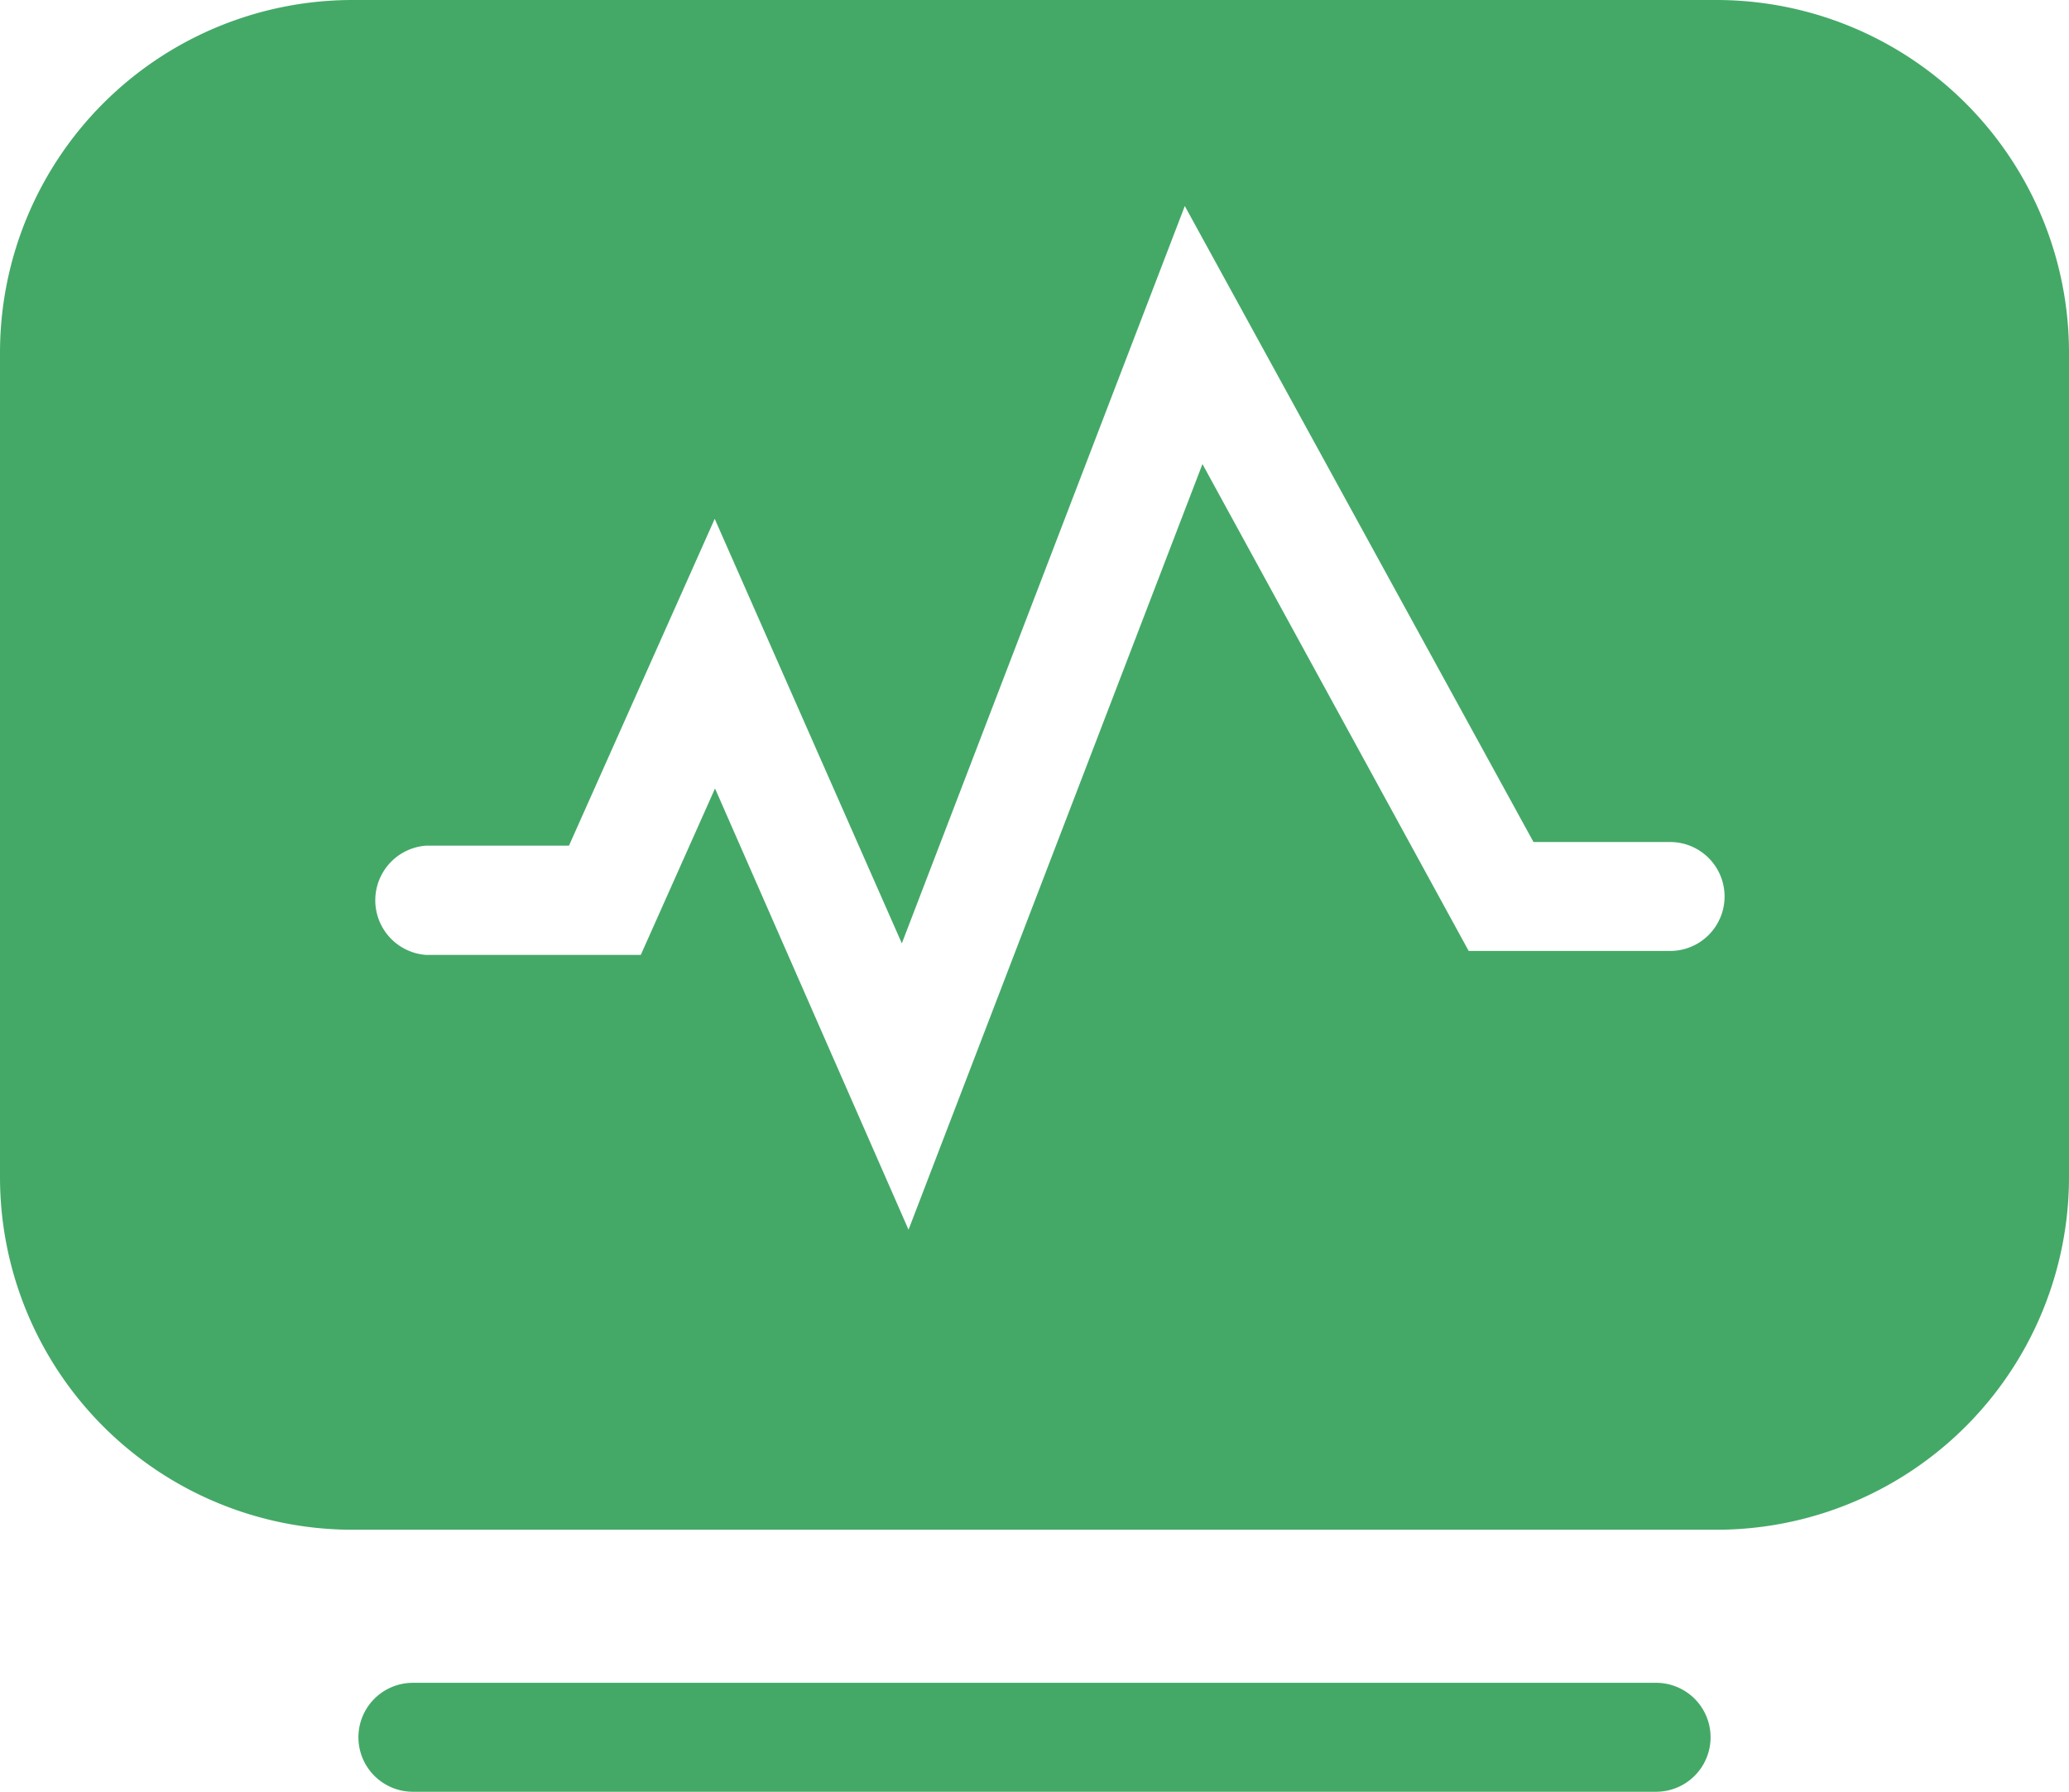 <svg xmlns="http://www.w3.org/2000/svg" viewBox="0 0 68 58.88"><defs><style>.cls-1{fill:#44a967;}</style></defs><title>Market Support</title><g id="图层_2" data-name="图层 2"><g id="图层_1-2" data-name="图层 1"><path class="cls-1" d="M56.41,0H11.59A11.59,11.59,0,0,0,0,11.59V38.68A11.59,11.59,0,0,0,11.59,50.27H56.41A11.59,11.59,0,0,0,68,38.68V11.59A11.59,11.59,0,0,0,56.41,0ZM54.89,31.25H48.27l-8.75-16L29.86,40.41,23.5,25.91l-2.44,5.47H14a1.8,1.8,0,0,1,0-3.59h4.7l4.79-10.74L29.64,31l9.3-24.23L50.4,27.67h4.49a1.79,1.79,0,1,1,0,3.58Z"/><path class="cls-1" d="M54.43,58.88H13.57a1.79,1.79,0,1,1,0-3.58H54.43a1.79,1.79,0,0,1,0,3.58Z"/></g></g></svg>